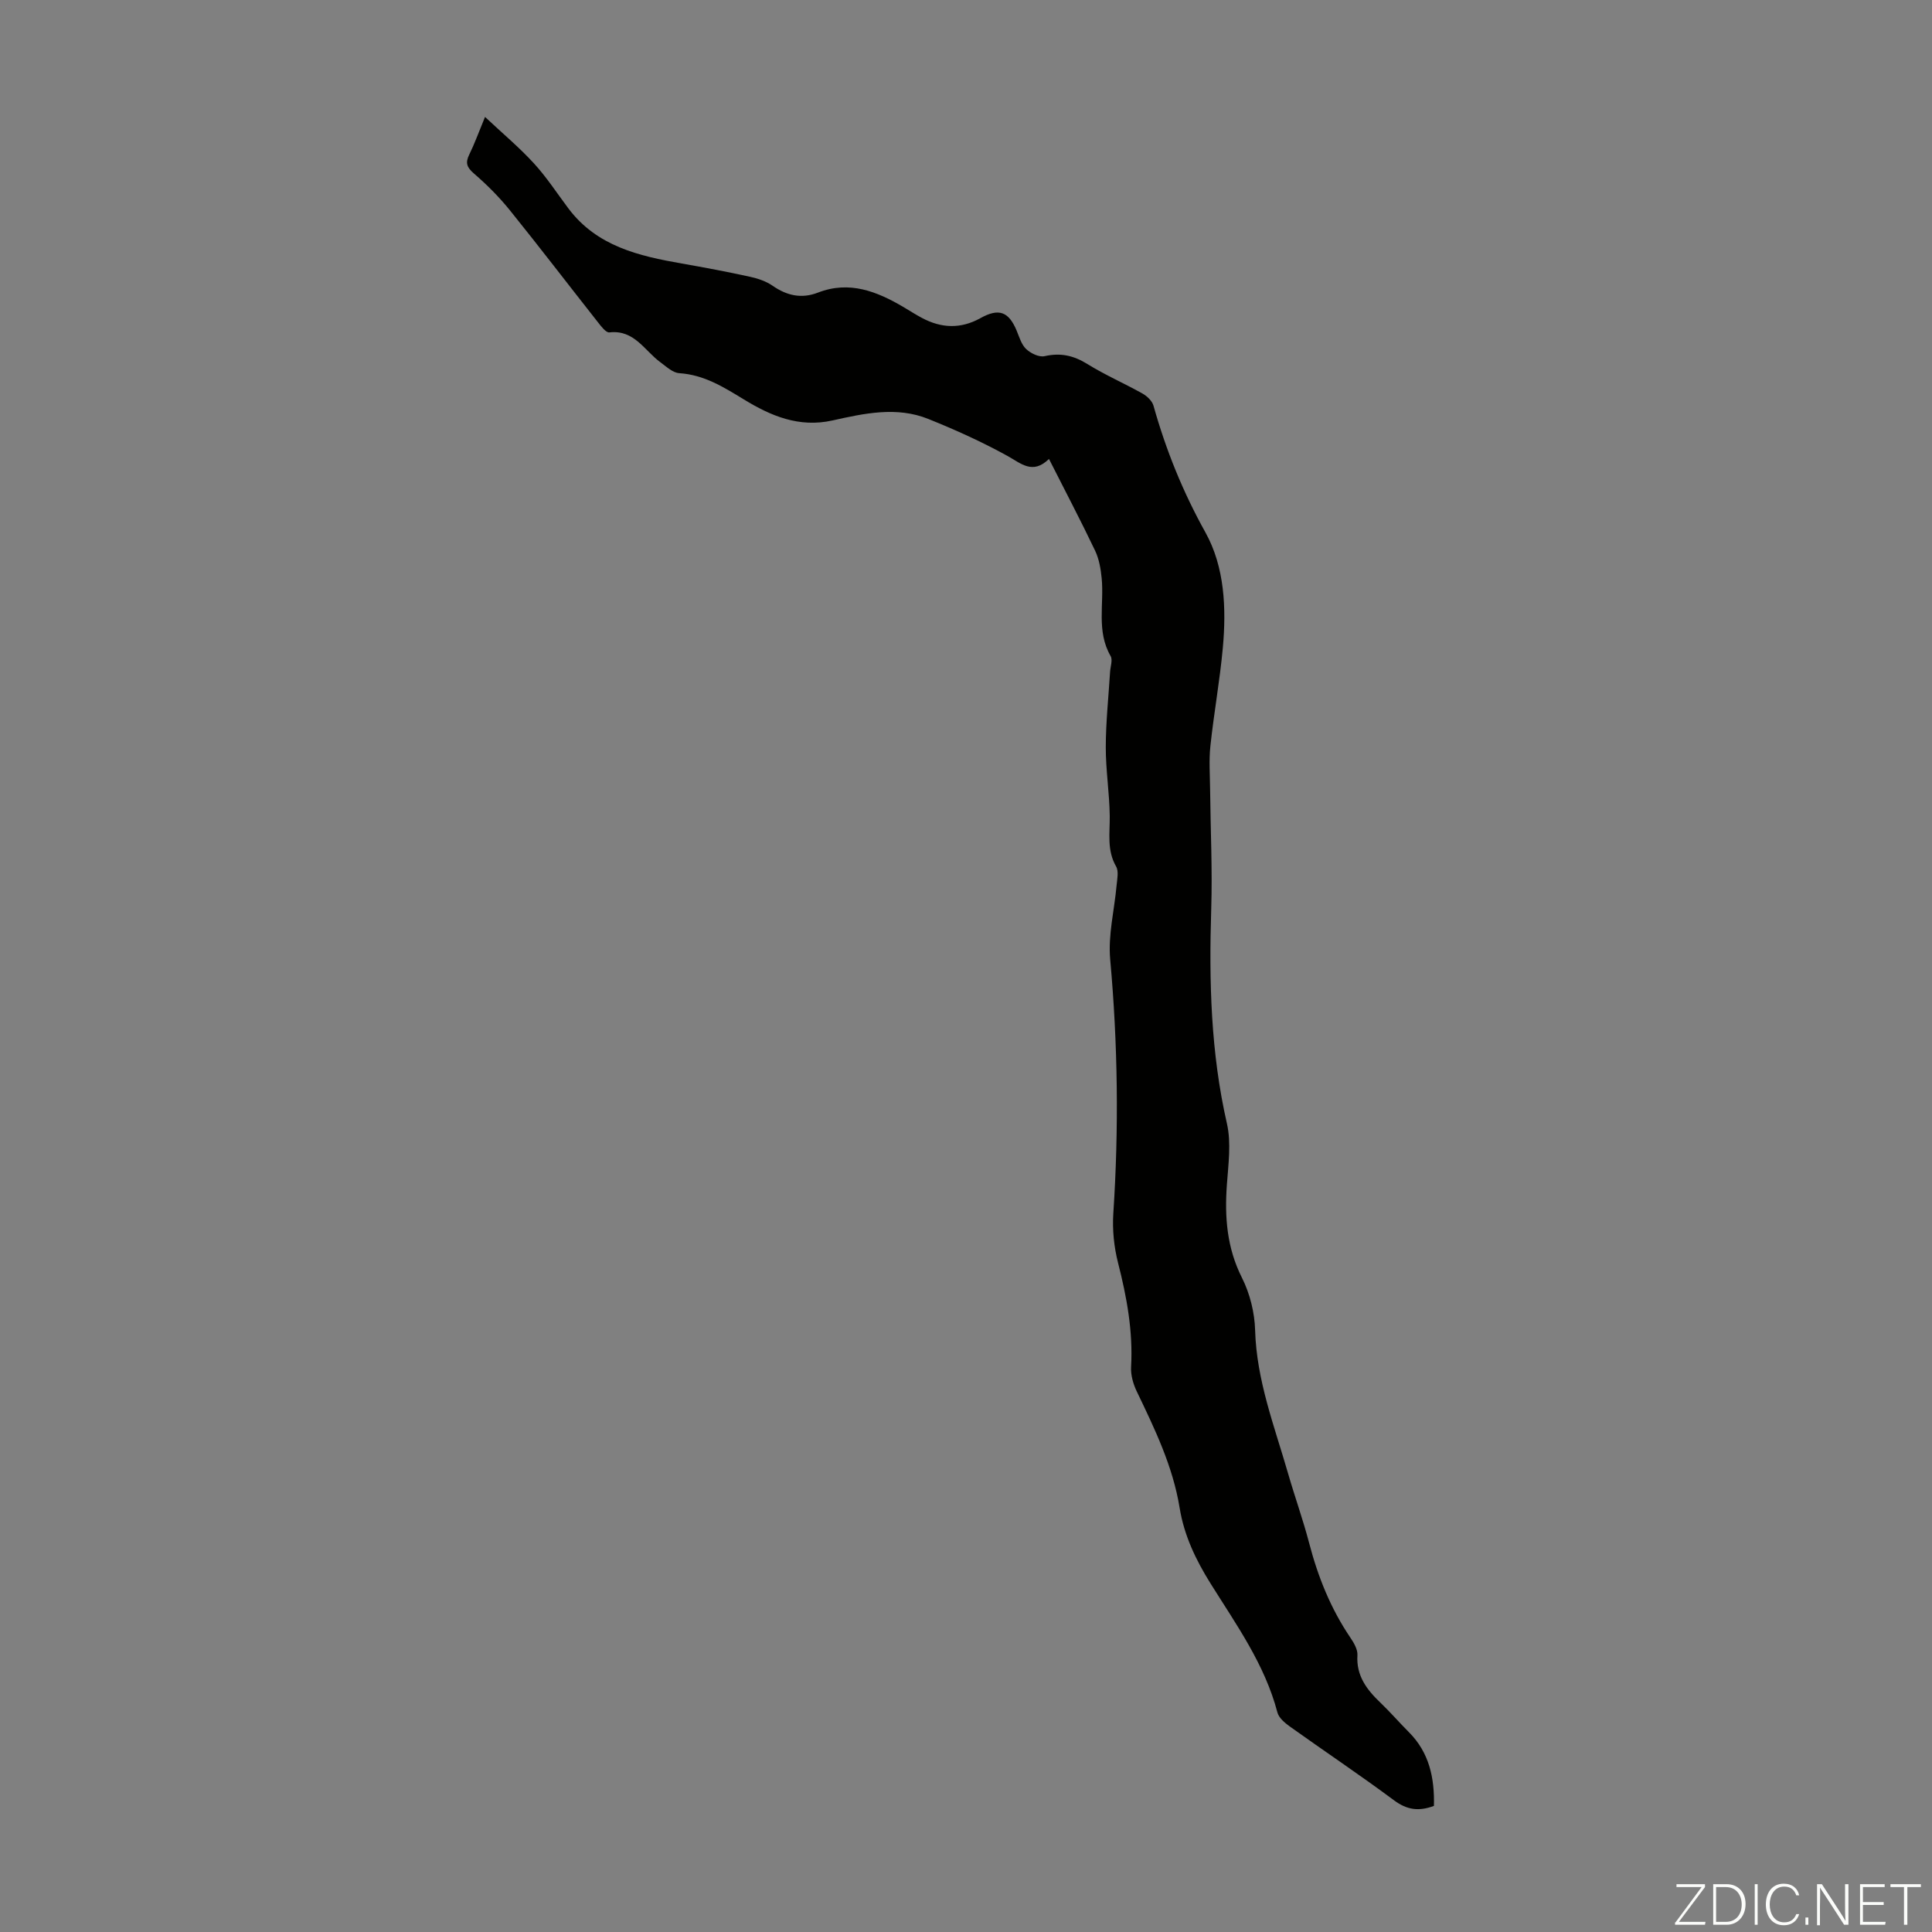 <svg enable-background="new 0 0 400 400" viewBox="0 0 400 400" xmlns="http://www.w3.org/2000/svg"><rect x="0" y="0" width="400" height="400" fill="#808080" stroke="none"/><g fill="#fbfcfa"><path d="m346.9 398 5.4-7.3h-5.2v-.6h5.9v.6l-5.4 7.2h5.5l-.1.6h-6.2v-.5z"/><path d="m354.7 390.1h2.8c2.3 0 3.9 1.6 3.9 4.1s-1.6 4.3-3.9 4.3h-2.8zm.6 7.8h2c2.2 0 3.3-1.6 3.3-3.6 0-1.8-1-3.6-3.3-3.6h-2z"/><path d="m363.9 390.1v8.4h-.6v-8.4z"/><path d="m372.5 396.3c-.4 1.3-1.4 2.3-3.2 2.3-2.4 0-3.7-1.9-3.7-4.3 0-2.3 1.2-4.3 3.7-4.3 1.8 0 2.9 1 3.2 2.4h-.6c-.4-1.1-1.1-1.8-2.5-1.8-2.1 0-3 1.9-3 3.7s.9 3.7 3 3.7c1.4 0 2.1-.7 2.5-1.7z"/><path d="m373.8 398.5v-1.5h.6v1.5z"/><path d="m376.2 398.5v-8.4h1c1.3 2 4.4 6.7 4.9 7.6-.1-1.2-.1-2.4-.1-3.8v-3.8h.7v8.4h-.9c-1.2-1.9-4.4-6.8-5-7.7.1 1.1 0 2.3 0 3.9v3.9h-.6z"/><path d="m390 394.4h-4.3v3.5h4.7l-.1.6h-5.2v-8.4h5.1v.6h-4.5v3.1h4.3z"/><path d="m394.2 390.7h-2.8v-.6h6.3v.6h-2.8v7.8h-.7z"/></g><path d="m296.88 373.89c-3.13 1.18-5.59.83-8.24-1.14-7.09-5.27-14.44-10.18-21.63-15.32-1.03-.74-2.25-1.78-2.54-2.9-2.61-9.95-8.52-18.17-13.83-26.67-3.07-4.91-5.48-9.95-6.41-15.67-1.4-8.62-5.15-16.35-8.88-24.12-.74-1.54-1.27-3.41-1.17-5.09.41-7.36-.89-14.43-2.7-21.52-.84-3.29-1.2-6.85-.98-10.23 1.16-17.57.94-35.09-.65-52.63-.45-5.02.87-10.19 1.33-15.3.12-1.3.47-2.9-.1-3.9-1.94-3.37-1.28-6.89-1.32-10.45-.06-4.76-.83-9.52-.82-14.27.01-5.19.57-10.39.89-15.58.07-1.1.57-2.47.11-3.27-2.98-5.15-1.32-10.74-1.85-16.11-.19-1.94-.54-3.99-1.37-5.73-2.97-6.23-6.19-12.35-9.54-18.97-3.39 3.3-5.74.95-8.64-.65-5.25-2.9-10.77-5.39-16.34-7.63-6.56-2.65-13.34-1.14-19.84.31-7 1.56-12.86-1-18.33-4.34-4.26-2.6-8.26-5.11-13.41-5.45-1.35-.09-2.68-1.37-3.91-2.27-3.29-2.41-5.38-6.77-10.55-6.17-.71.08-1.71-1.27-2.38-2.12-6.08-7.71-12.05-15.52-18.21-23.16-2.22-2.75-4.76-5.3-7.44-7.61-1.47-1.27-1.83-2.2-.98-3.92 1.08-2.19 1.91-4.51 3.27-7.8 3.65 3.43 7.11 6.32 10.13 9.62 2.63 2.87 4.78 6.19 7.13 9.32 5.88 7.83 14.56 9.85 23.49 11.41 4.73.83 9.46 1.72 14.15 2.75 1.6.35 3.29.92 4.62 1.84 2.97 2.06 5.99 2.75 9.41 1.43 6.52-2.53 12.23-.24 17.77 3.03 1.25.74 2.47 1.53 3.75 2.21 4.03 2.15 8.04 2.32 12.13.04 3.81-2.12 5.84-1.34 7.48 2.58.56 1.34.99 2.9 1.98 3.83.94.89 2.68 1.73 3.81 1.47 3.31-.75 6.02-.14 8.88 1.64 3.66 2.27 7.65 4 11.41 6.11.94.53 1.98 1.53 2.26 2.51 2.57 9.17 6.07 17.82 10.75 26.23 3.98 7.15 4.35 15.69 3.6 23.92-.62 6.78-1.85 13.51-2.57 20.29-.32 2.98-.09 6.02-.06 9.03.08 8.26.49 16.53.23 24.77-.47 14.92-.1 29.7 3.25 44.37.92 4.03.29 8.47-.01 12.7-.48 6.69 0 13.04 3.12 19.23 1.65 3.28 2.63 7.22 2.73 10.89.3 10.39 4.01 19.88 6.82 29.63 1.39 4.83 3.1 9.57 4.37 14.43 1.82 6.98 4.46 13.56 8.52 19.55.73 1.08 1.54 2.46 1.47 3.65-.27 4.28 1.95 7.15 4.79 9.86 2.02 1.93 3.85 4.06 5.83 6.04 4.28 4.26 5.36 9.55 5.22 15.3z" fill="#010100"/></svg>